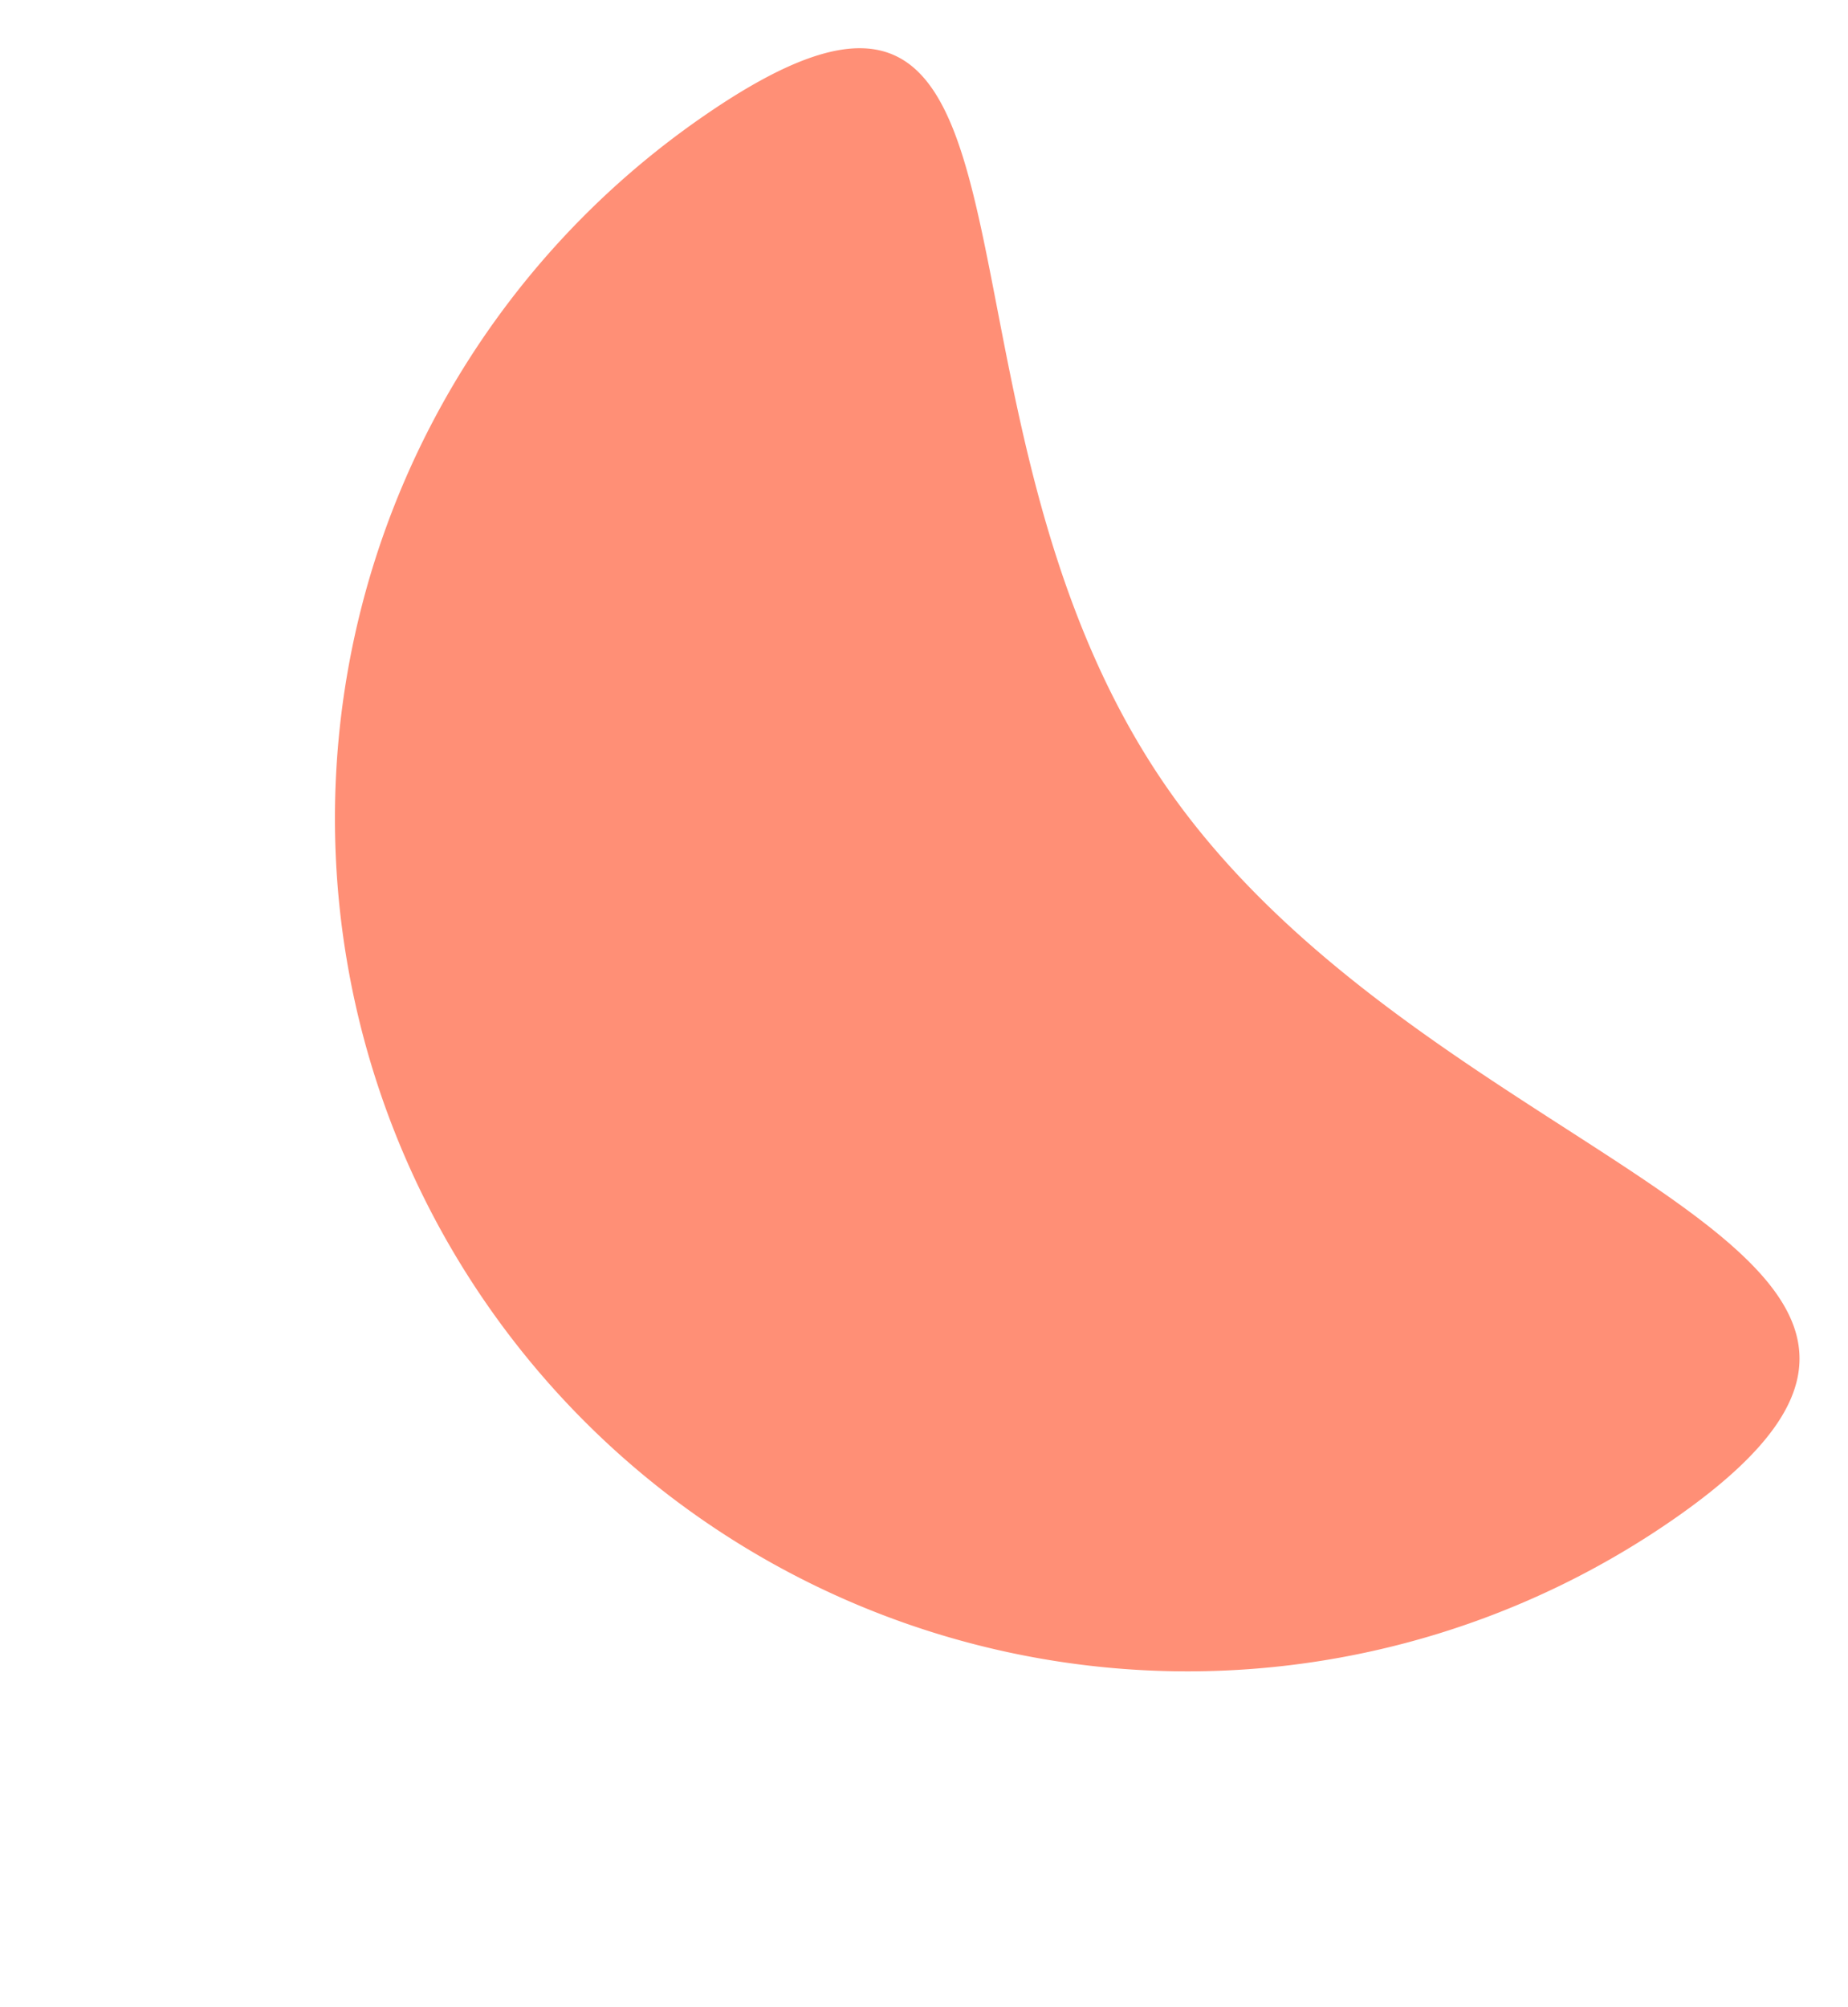 <svg xmlns="http://www.w3.org/2000/svg" width="55.058" height="59.765" viewBox="0 0 55.058 59.765">
  <g id="Group_50" data-name="Group 50" transform="matrix(0.819, -0.574, 0.574, 0.819, 0, 18.149)">
    <g id="Group_4" data-name="Group 4" transform="translate(0 0)">
      <path id="Path_46" data-name="Path 46" d="M25.4,0c14.029,0,.022,10.363.022,24.392S39.43,50.8,25.4,50.8A25.4,25.4,0,0,1,25.4,0Z" transform="translate(0 0)" fill="#ff8f76"/>
    </g>
  </g>
</svg>
